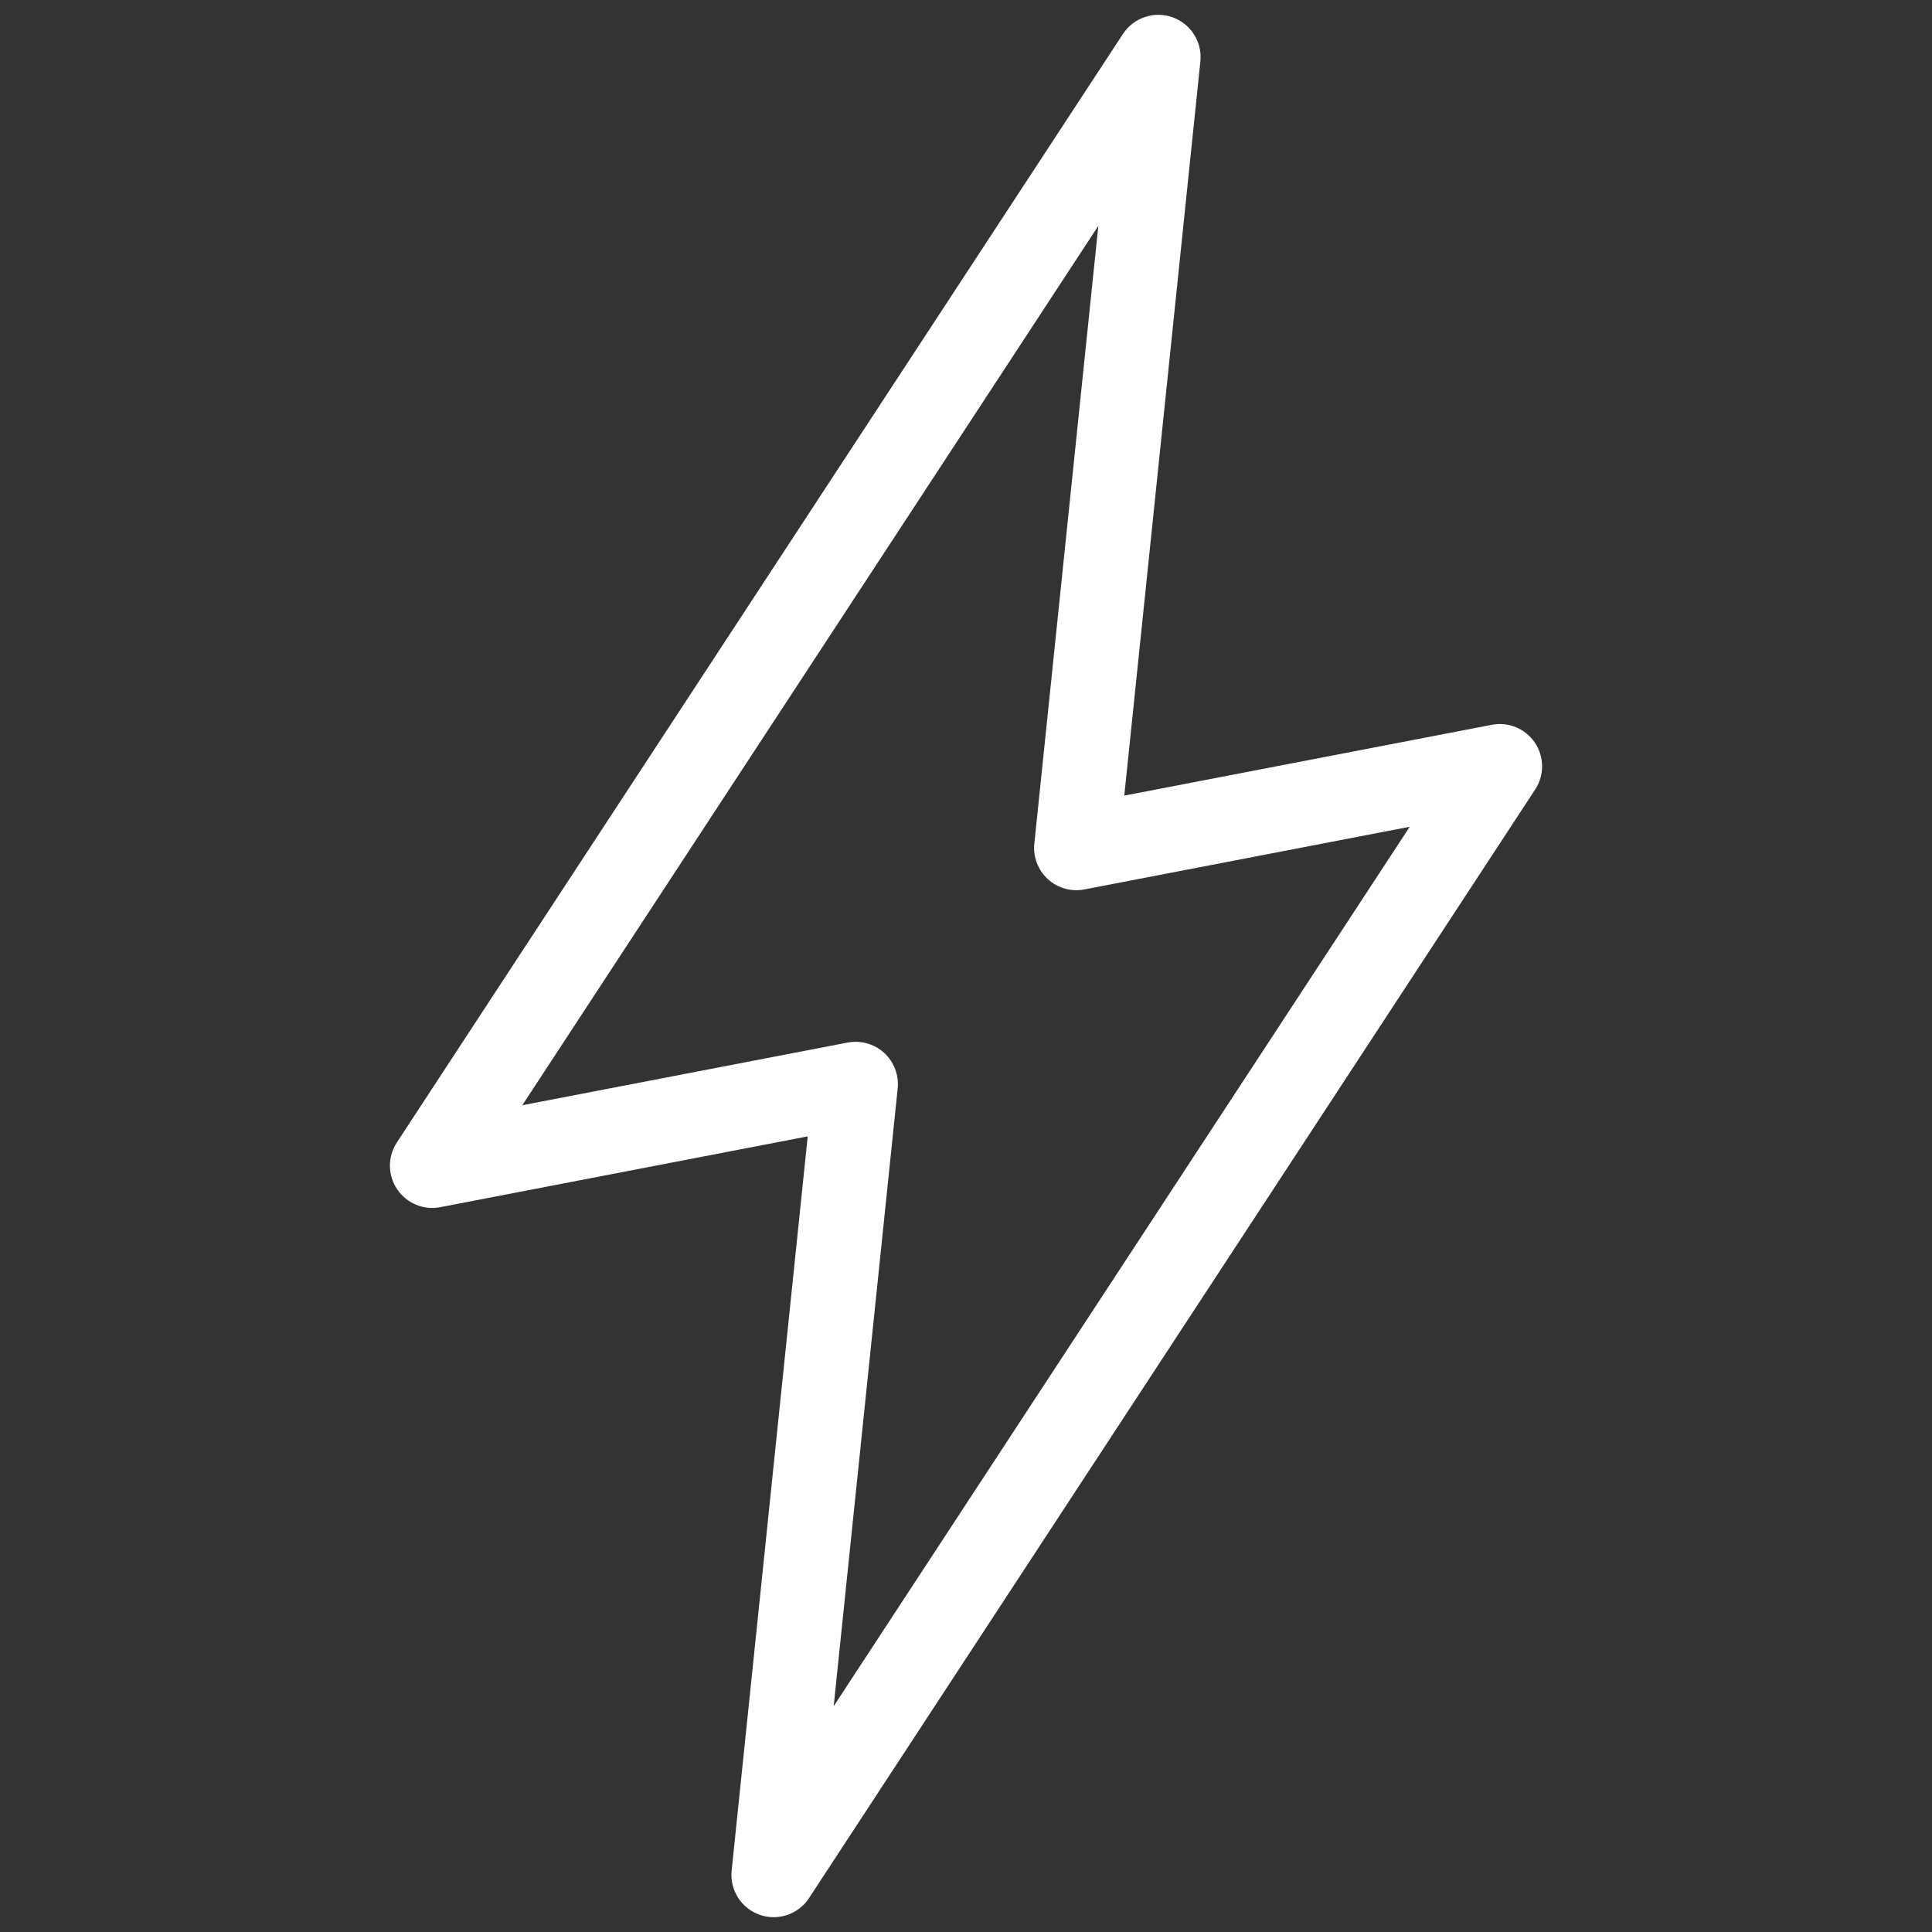 <svg xmlns="http://www.w3.org/2000/svg" xmlns:xlink="http://www.w3.org/1999/xlink" version="1.1" width="256" height="256" viewBox="0 0 256 256" xml:space="preserve">
<rect x="0" y="0" width="256" height="256" fill="#333333" stroke="none"/>
<desc>Created with Fabric.js 1.7.22</desc>
<defs>
</defs>
<g transform="translate(128 128) scale(0.72 0.72)" style="">
	<g style="stroke: none; stroke-width: 0; stroke-dasharray: none; stroke-linecap: butt; stroke-linejoin: miter; stroke-miterlimit: 10; fill: none; fill-rule: nonzero; opacity: 1;" transform="translate(-175.05 -175.05) scale(3.89 3.89)" >
	<path d="M 35.901 90 c -0.223 0 -0.45 -0.037 -0.669 -0.115 c -0.87 -0.31 -1.415 -1.173 -1.319 -2.091 l 3.599 -34.734 l -17.387 3.35 c -0.786 0.153 -1.592 -0.183 -2.04 -0.851 c -0.447 -0.667 -0.452 -1.537 -0.012 -2.209 L 52.426 0.904 c 0.507 -0.772 1.477 -1.097 2.343 -0.789 c 0.869 0.309 1.414 1.173 1.319 2.09 l -3.6 34.734 l 17.389 -3.35 c 0.792 -0.152 1.592 0.184 2.039 0.85 c 0.447 0.667 0.452 1.538 0.012 2.209 L 37.574 89.096 C 37.197 89.673 36.561 90 35.901 90 z M 39.778 48.586 c 0.496 0 0.979 0.185 1.352 0.525 c 0.466 0.428 0.703 1.051 0.638 1.681 l -3.028 29.226 l 27.253 -41.605 L 50.6 41.378 c -0.616 0.121 -1.263 -0.062 -1.729 -0.489 c -0.467 -0.428 -0.703 -1.051 -0.638 -1.681 l 3.028 -29.226 L 24.009 51.587 L 39.4 48.622 C 39.526 48.598 39.652 48.586 39.778 48.586 z" style="stroke: none; stroke-width: 1; stroke-dasharray: none; stroke-linecap: butt; stroke-linejoin: miter; stroke-miterlimit: 10; fill: rgb(255,255,255); fill-rule: nonzero; opacity: 1;" transform=" matrix(1 0 0 1 0 0) " stroke-linecap="round" />
</g>
</g>
</svg>